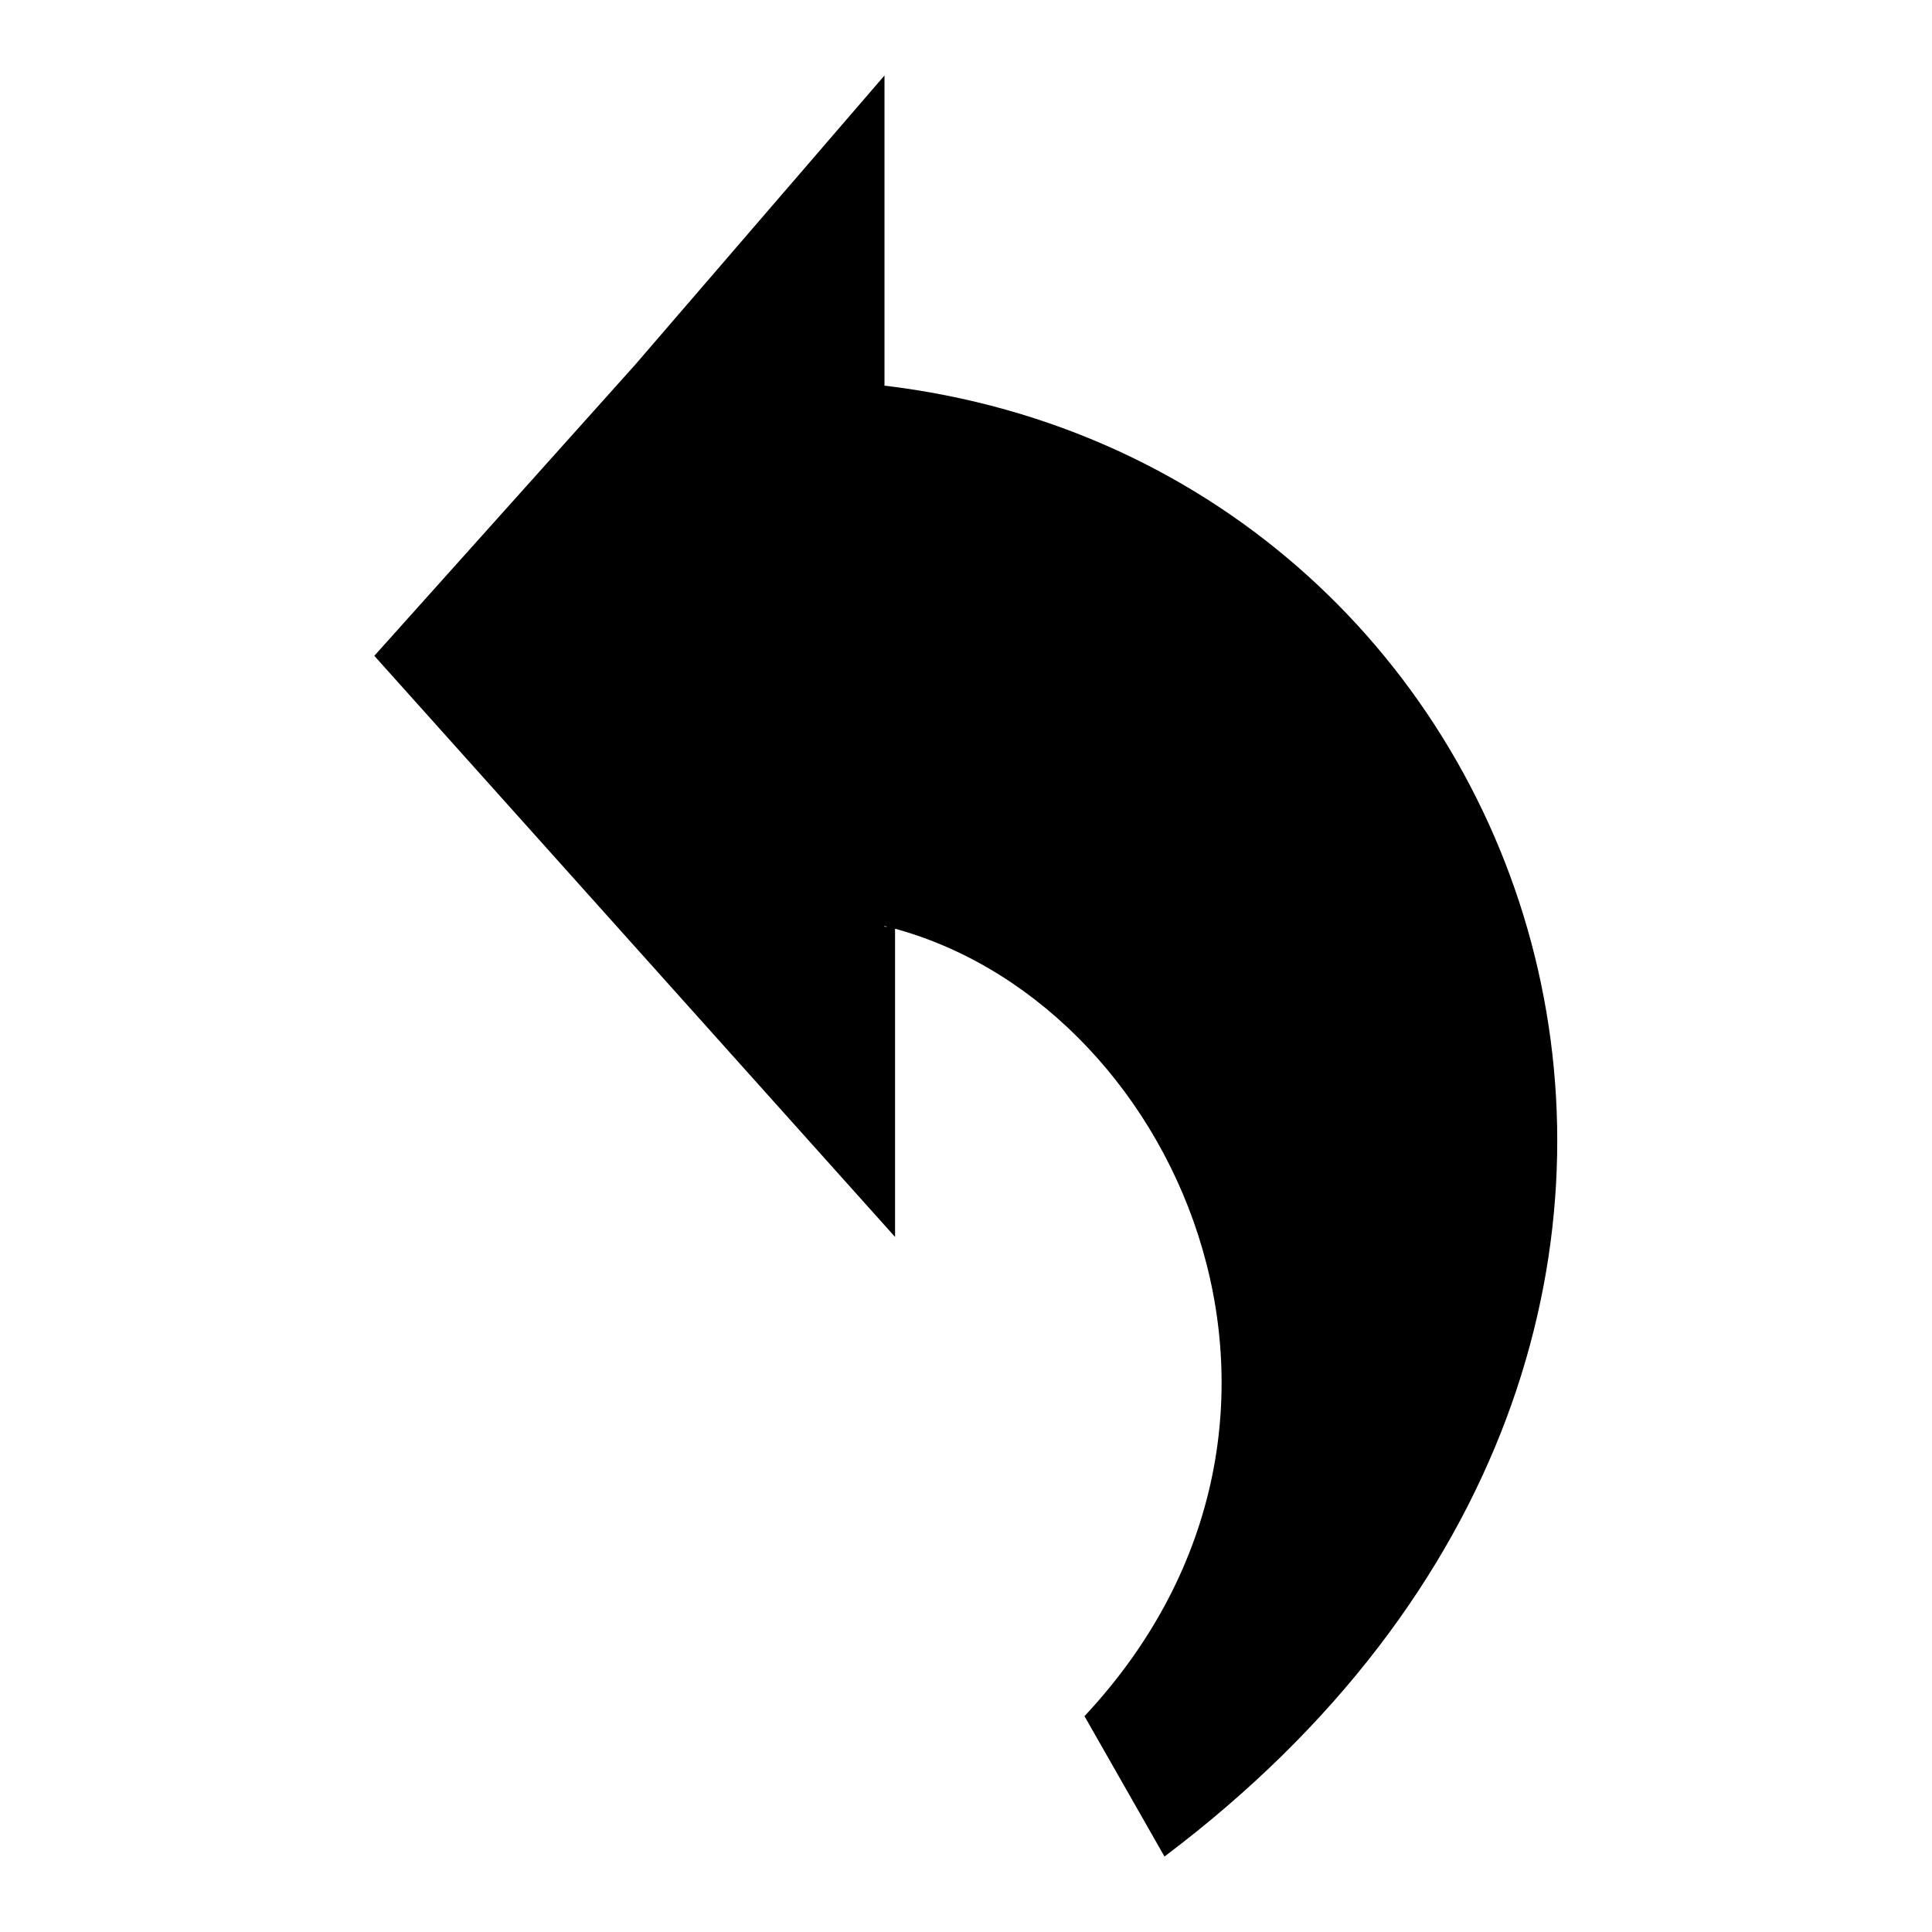 <?xml version="1.0" encoding="utf-8"?>
<!-- Svg Vector Icons : http://www.onlinewebfonts.com/icon -->
<!DOCTYPE svg PUBLIC "-//W3C//DTD SVG 1.1//EN" "http://www.w3.org/Graphics/SVG/1.1/DTD/svg11.dtd">
<svg version="1.1" xmlns="http://www.w3.org/2000/svg" xmlns:xlink="http://www.w3.org/1999/xlink" x="0px" y="0px" viewBox="0 0 256 256" enable-background="new 0 0 256 256" xml:space="preserve">
<g> <path fill="#000000" d="M117.2,122.7c38.4,9.3,63.6,65,26.5,104.7l10.6,18.6c91.5-68.9,51.7-184.3-37.1-194.9V10L84.1,48.4 L49.6,86.9l34.5,38.5l34.5,38.5v-41.1H117.2z"/></g>
</svg>